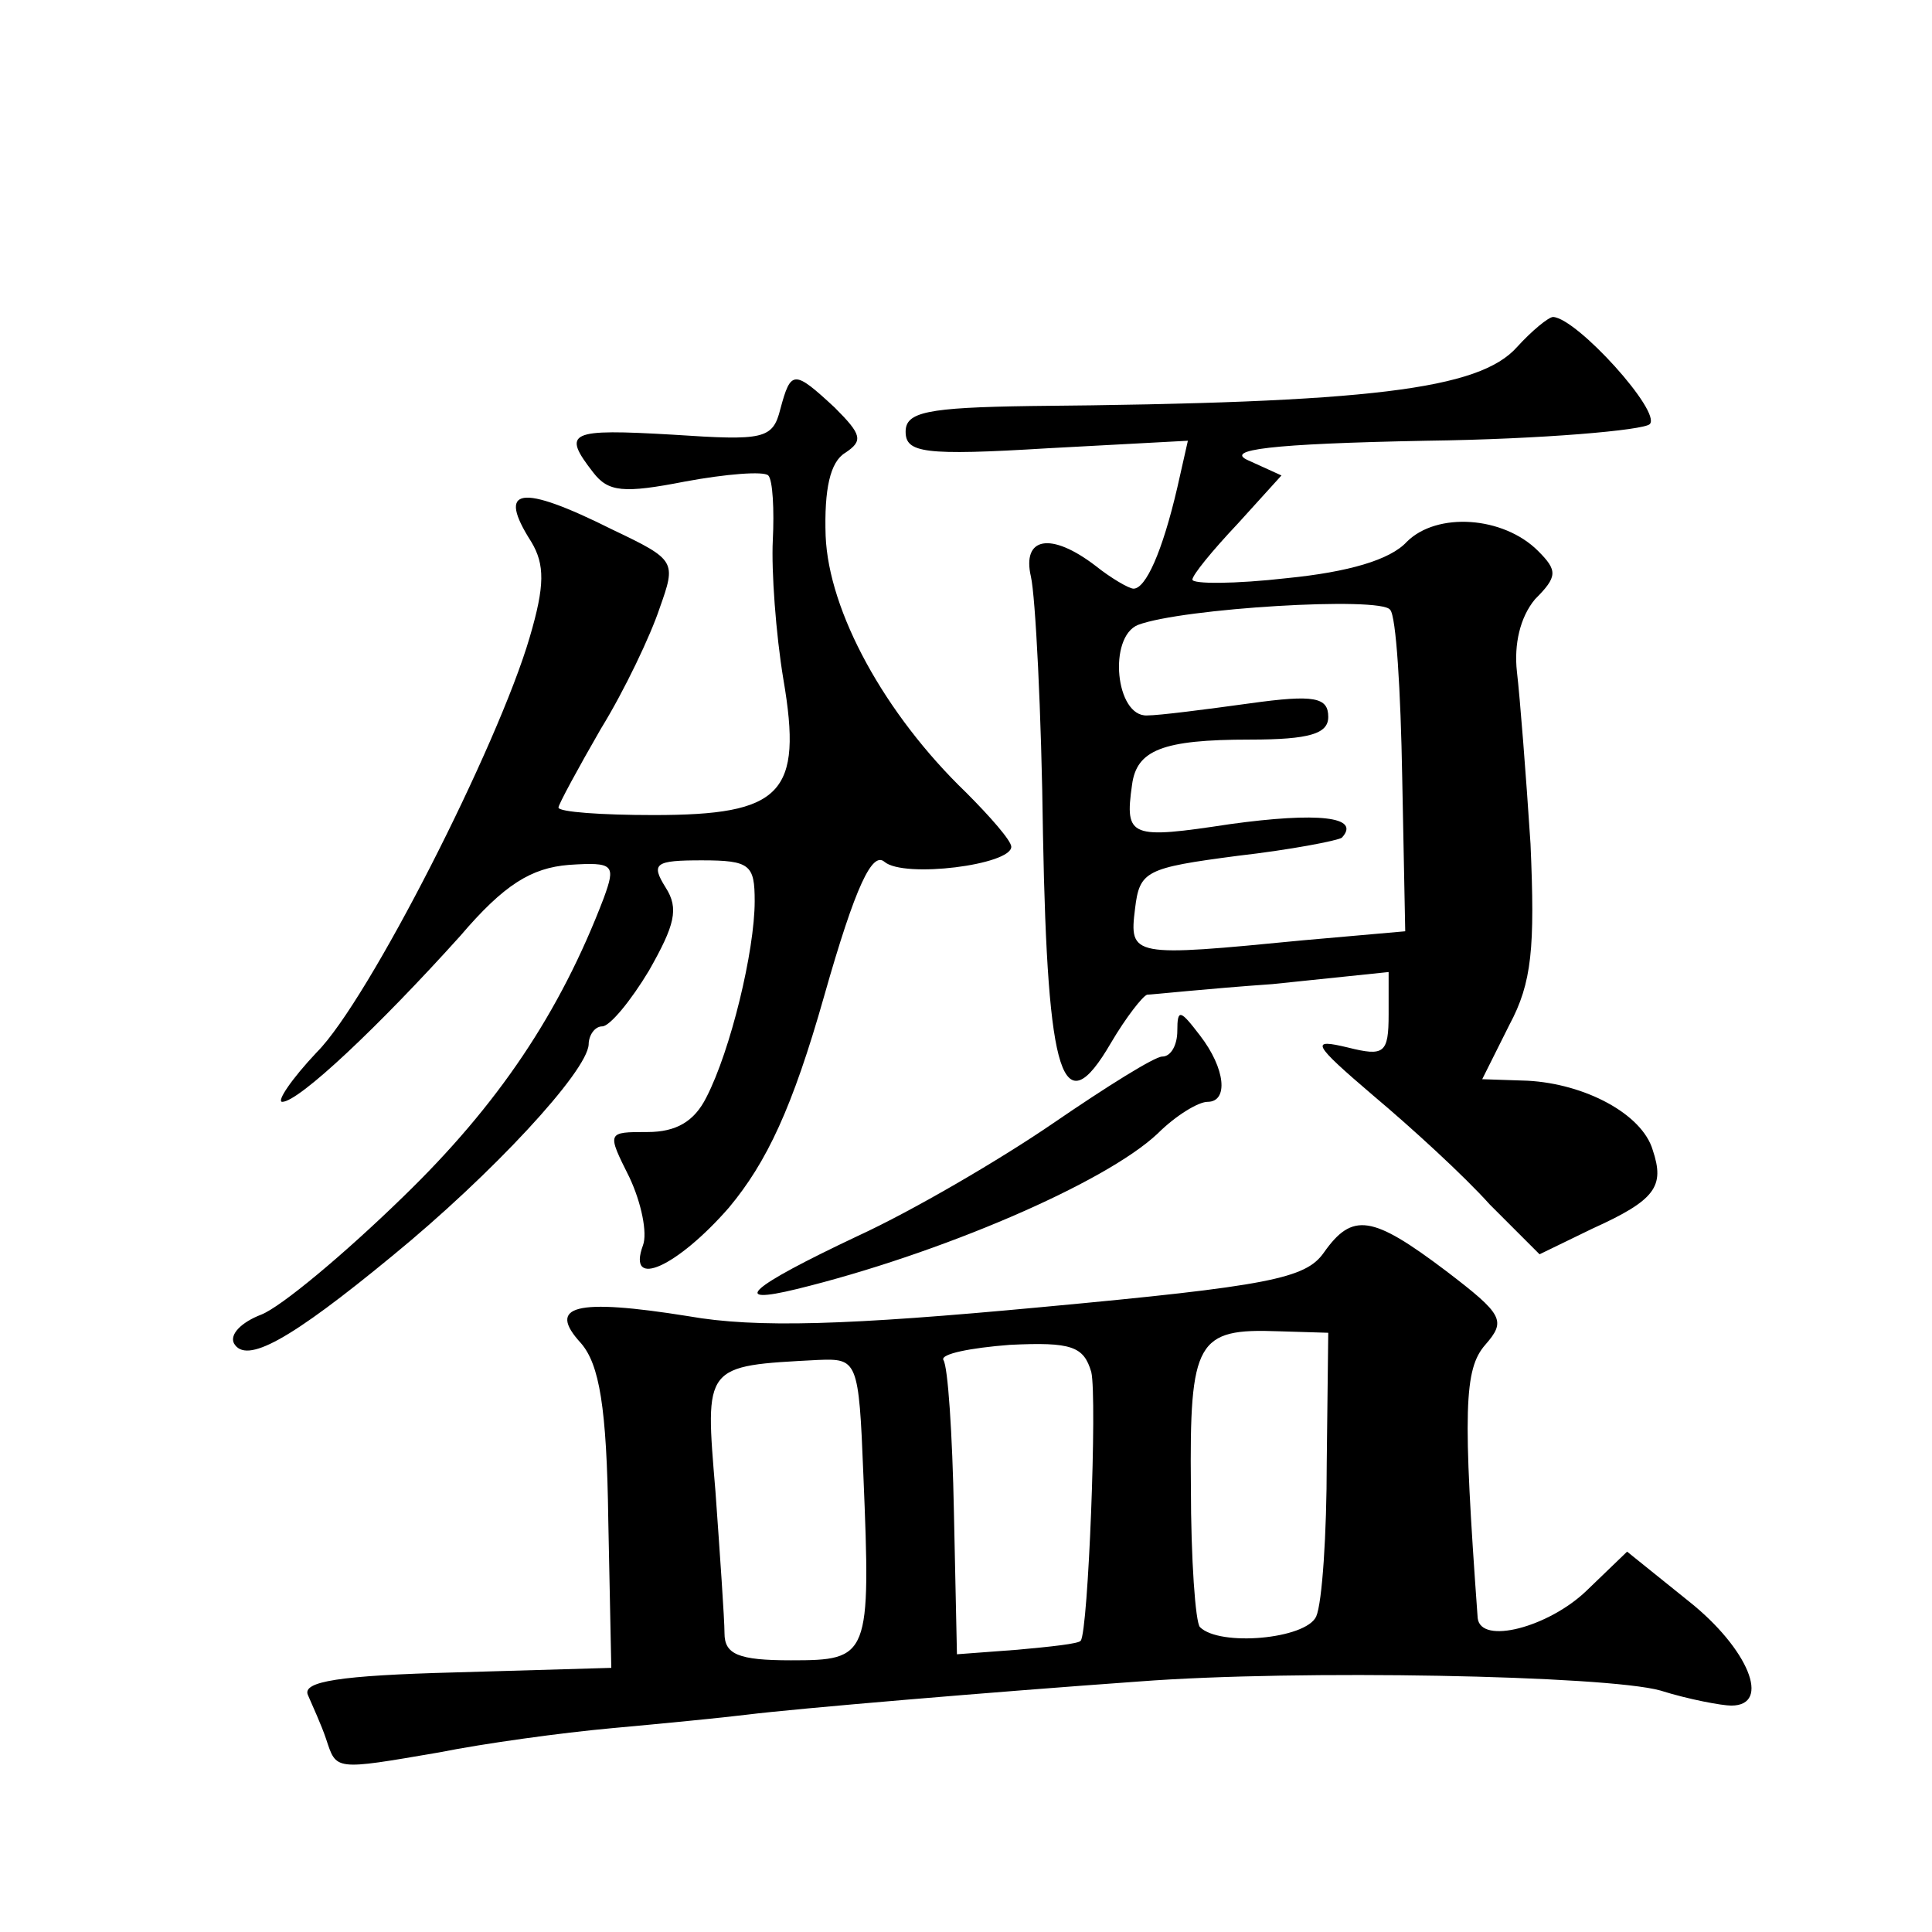 <?xml version="1.0" standalone="no"?>
<!DOCTYPE svg PUBLIC "-//W3C//DTD SVG 20010904//EN"
 "http://www.w3.org/TR/2001/REC-SVG-20010904/DTD/svg10.dtd">
<svg version="1.0" xmlns="http://www.w3.org/2000/svg"
 width="128pt" height="128pt" viewBox="0 0 128 128"
 preserveAspectRatio="xMidYMid meet">
<g transform="translate(0,128) scale(0.1,-0.1)"
fill="#0" stroke="none">
<path d="M1005 1050 c-25 -28 -97 -37 -322 -39 -69 -1 -83 -4 -83 -17 0 -14 12
-16 94 -11 l93 5 -7 -31 c-10 -43 -21 -67 -29 -67 -3 0 -15 7 -25 15 -30 23 -49
19 -43 -7 3 -13 7 -90 8 -171 3 -162 13 -193 45 -138 10 17 21 31 24 32 3 0 40
4 83 7 l77 8 0 -28 c0 -26 -3 -28 -27 -22 -25 6 -24 3 17 -32 25 -21 60 -53 77
-72 l33 -33 35 17 c42 19 48 28 40 52 -7 24 -45 44 -83 46 l-30 1 18 36 c15 28
17 51 14 120 -3 46 -7 97 -9 114 -2 18 2 36 12 48 15 15 15 19 2 32 -23 23 -67
26 -87 6 -11 -12 -39 -20 -79 -24 -35 -4 -63 -4 -63 -1 0 3 13 19 30 37 l29 32
-22 10 c-16 7 14 11 118 13 77 1 144 7 148 11 8 8 -48 70 -64 71 -3 0 -14 -9 -24
-20z m-76 -285 l2 -102 -68 -6 c-113 -11 -115 -11 -111 21 3 25 7 27 68 35 35 4
66 10 69 12 13 14 -16 17 -74 9 -66 -10 -70 -9 -65 26 3 23 20 30 78 30 40 0 52
4 52 15 0 13 -9 15 -52 9 -29 -4 -60 -8 -68 -8 -21 -1 -26 52 -6 60 29 11 161 19
167 10 4 -4 7 -54 8 -111z M517 1009 c-5 -20 -11 -21 -71 -17 -69 4 -74 2 -53 -25
10 -13 20 -14 61 -6 27 5 52 7 55 4 3 -3 4 -23 3 -43 -1 -20 2 -62 7 -92 13 -76
-1 -90 -86 -90 -34 0 -63 2 -63 5 0 2 13 26 28 52 16 26 33 62 39 80 11 31 11 32
-31 52 -62 31 -77 28 -54 -8 9 -15 9 -29 -1 -63 -21 -72 -107 -241 -141 -275 -17
-18 -27 -33 -23 -33 11 0 64 50 118 110 29 34 47 45 72 47 30 2 31 0 23 -22 -29
-76 -70 -137 -133 -198 -39 -38 -81 -73 -94 -78 -13 -5 -21 -13 -18 -19 8 -14 37
2 105 58 66 54 129 122 130 140 0 6 4 12 9 12 5 0 19 17 31 37 17 30 20 41 11 55
-10 16 -7 18 24 18 32 0 35 -3 35 -27 0 -33 -16 -99 -32 -130 -8 -16 -20 -23 -39
-23 -27 0 -27 0 -12 -30 8 -17 12 -37 9 -45 -11 -30 23 -14 57 25 25 30 42 66 63
140 21 74 32 96 40 89 13 -11 84 -2 84 10 0 4 -14 20 -30 36 -54 52 -91 120 -93
170 -1 31 3 49 13 55 12 8 11 12 -7 30 -27 25 -29 25 -36 -1z M780 597 c0 -9 -4
-17 -10 -17 -5 0 -37 -20 -72 -44 -35 -24 -93 -58 -130 -75 -72 -34 -85 -46 -40
-35 94 23 204 70 239 103 12 12 27 21 33 21 14 0 12 22 -5 44 -13 17 -15 18 -15
3z M877 450 c-12 -17 -36 -22 -187 -36 -128 -12 -189 -14 -234 -6 -75 12 -94 7
-71 -18 12 -14 17 -42 18 -117 l2 -98 -103 -3 c-77 -2 -102 -6 -98 -15 3 -7 9 -20
12 -29 7 -21 5 -21 75 -9 30 6 81 13 114 16 33 3 74 7 90 9 32 4 162 15 260 22
105 8 309 4 345 -6 19 -6 41 -10 47 -10 27 0 11 38 -28 69 l-41 33 -27 -26 c-25
-24 -70 -36 -72 -18 -10 138 -9 165 5 181 14 16 12 20 -26 49 -49 37 -62 39 -81
12z m2 -139 c0 -47 -3 -93 -7 -102 -7 -15 -64 -20 -77 -7 -3 3 -6 45 -6 93 -1 97
4 105 58 103 l33 -1 -1 -86z m-156 60 c4 -17 -2 -172 -7 -178 -1 -2 -20 -4 -42
-6 l-40 -3 -2 94 c-1 52 -4 97 -7 101 -2 4 18 8 44 10 41 2 49 -1 54 -18z m-151
-68 c5 -121 4 -123 -48 -123 -35 0 -44 4 -44 18 0 9 -3 52 -6 94 -7 84 -8 83 68
87 26 1 27 0 30 -76z"/>
</g>
</svg>
